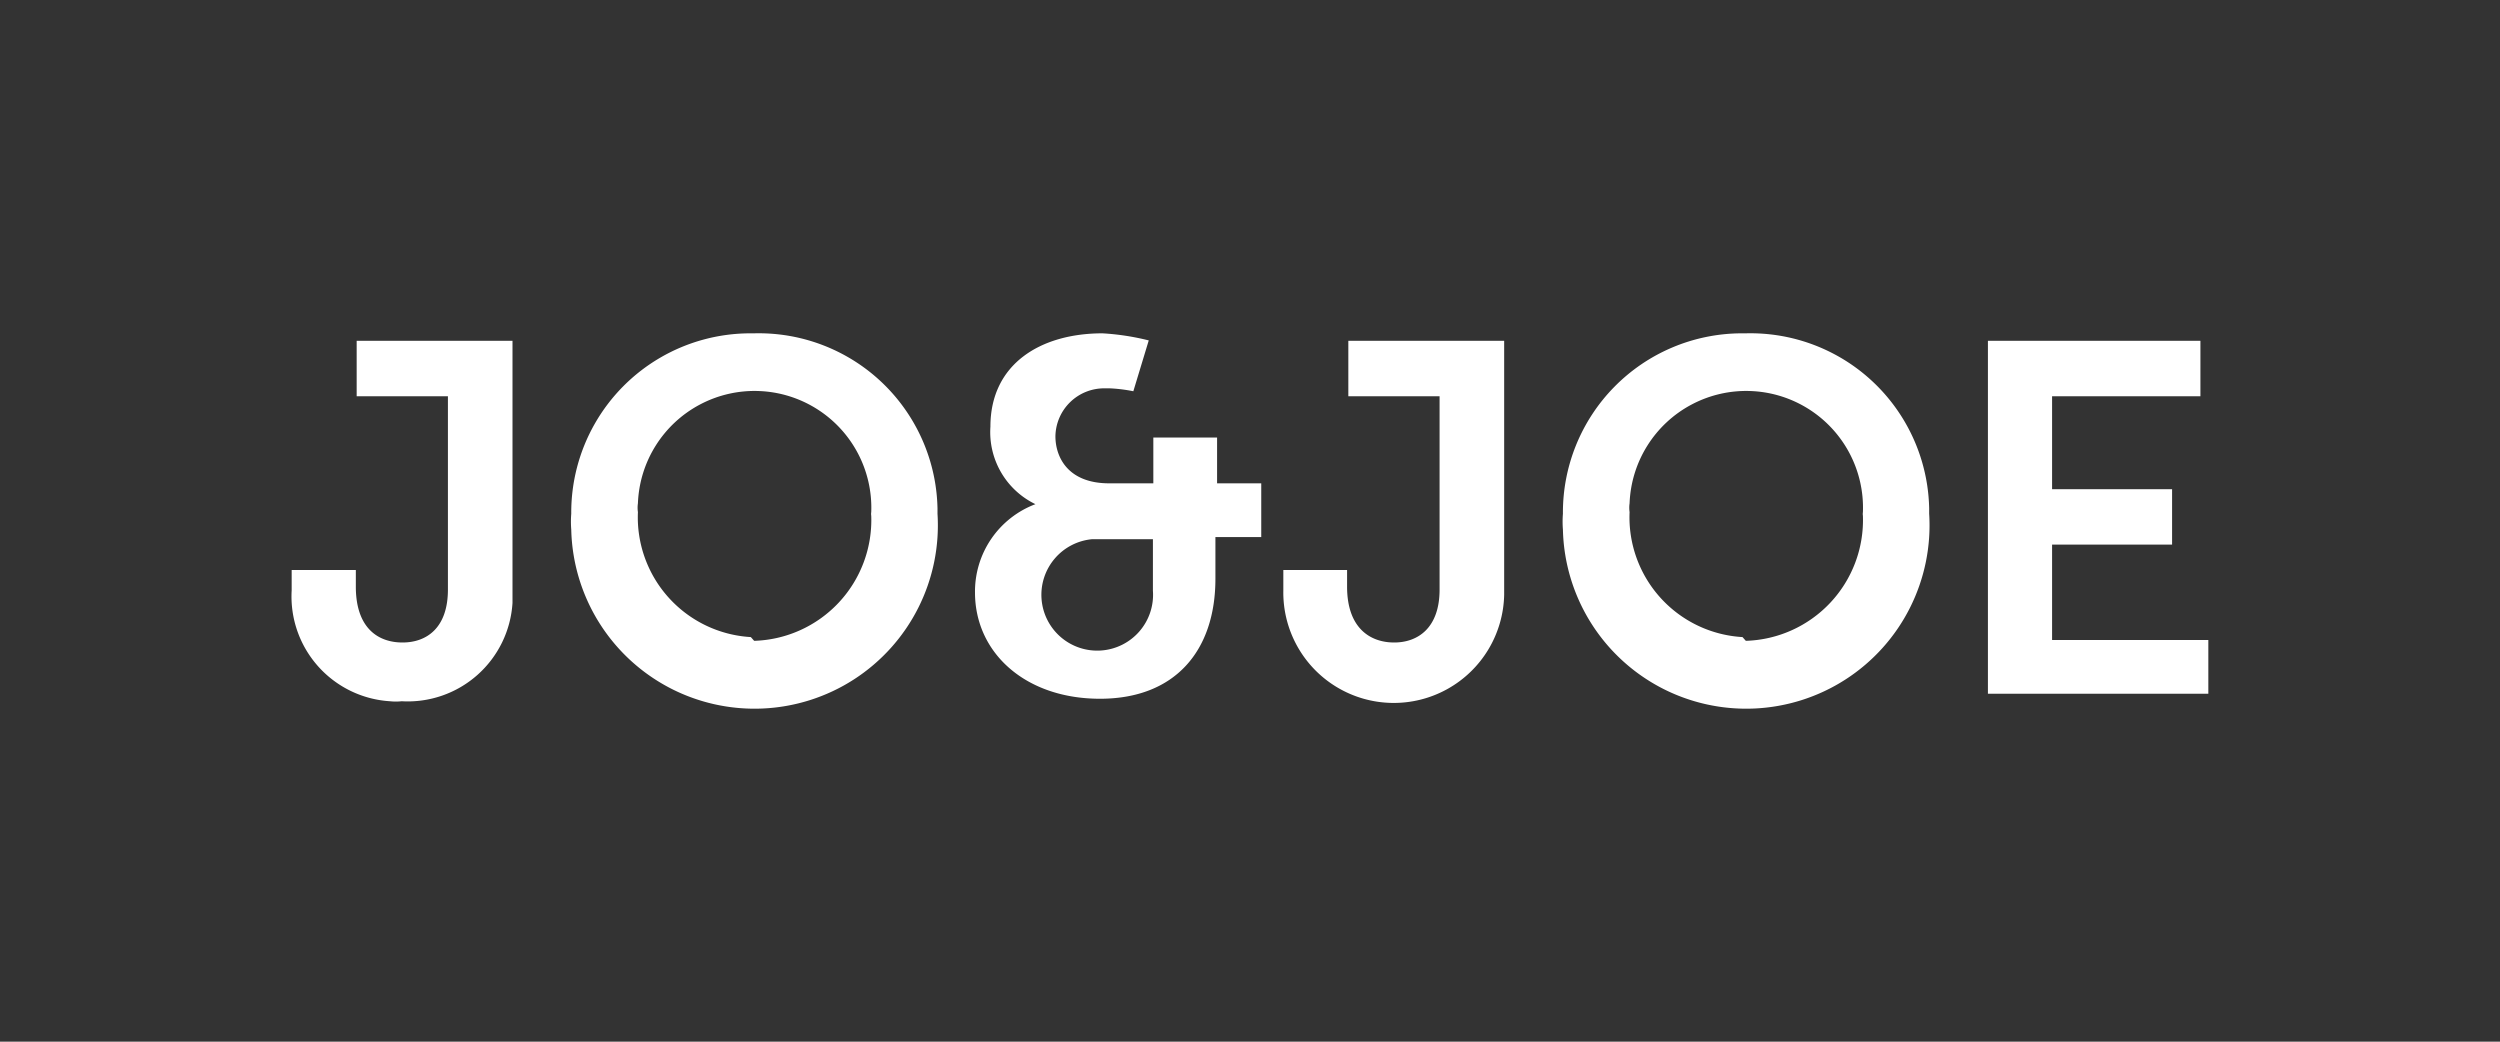 <svg id="Layer_1" data-name="Layer 1" xmlns="http://www.w3.org/2000/svg" width="60" height="25" viewBox="0 0 60 25"><rect x="0" y="0" width="60" height="25" fill="#333333" stroke="none"/><path id="index" fill="#fff" d="M18.1,8a4.29,4.29,0,0,1,4.4,4.2v.13a4.4,4.4,0,1,1-8.79.38,2.41,2.41,0,0,1,0-.38A4.3,4.3,0,0,1,18,8Zm0,7.38a2.9,2.9,0,0,0,2.81-3,.28.28,0,0,1,0-.09,2.8,2.8,0,0,0-5.6-.21.74.74,0,0,0,0,.21,2.88,2.88,0,0,0,2.71,3ZM7,14.17a2.52,2.52,0,0,0,2.36,2.66,1.31,1.31,0,0,0,.28,0,2.52,2.52,0,0,0,2.66-2.36V8.18H8.56V9.51h2.19v4.64c0,.92-.51,1.27-1.09,1.27s-1.12-.34-1.12-1.34v-.4H7Zm23.8,0a2.65,2.65,0,1,0,5.3.1V8.18H32.36V9.51h2.19v4.64c0,.92-.52,1.27-1.09,1.27s-1.13-.34-1.13-1.34v-.4H30.8v.49ZM41.9,8a4.29,4.29,0,0,1,4.4,4.2v.13a4.4,4.4,0,1,1-8.79.38,2.41,2.41,0,0,1,0-.38A4.3,4.3,0,0,1,41.77,8Zm0,7.38a2.9,2.9,0,0,0,2.81-3,.28.28,0,0,1,0-.09,2.8,2.8,0,0,0-5.6-.21.74.74,0,0,0,0,.21,2.88,2.88,0,0,0,2.71,3Zm5.81,1.27H53V15.36H49.25V13.07h2.88V11.74H49.25V9.51h3.56V8.18h-5.1v8.5ZM29.21,11.6V10.5H27.68v1.1H26.62c-1,0-1.29-.64-1.29-1.13a1.17,1.17,0,0,1,1.18-1.15h.12a3.7,3.7,0,0,1,.57.07l.37-1.22A6,6,0,0,0,26.46,8c-1.48,0-2.69.73-2.69,2.24a1.92,1.92,0,0,0,1.08,1.86v0a2.24,2.24,0,0,0-1.45,2.12c0,1.44,1.2,2.55,3,2.55s2.77-1.15,2.77-2.88v-1h1.1V11.6Zm-1.54,2.58a1.34,1.34,0,1,1-1.45-1.24h1.45Z"/></svg>